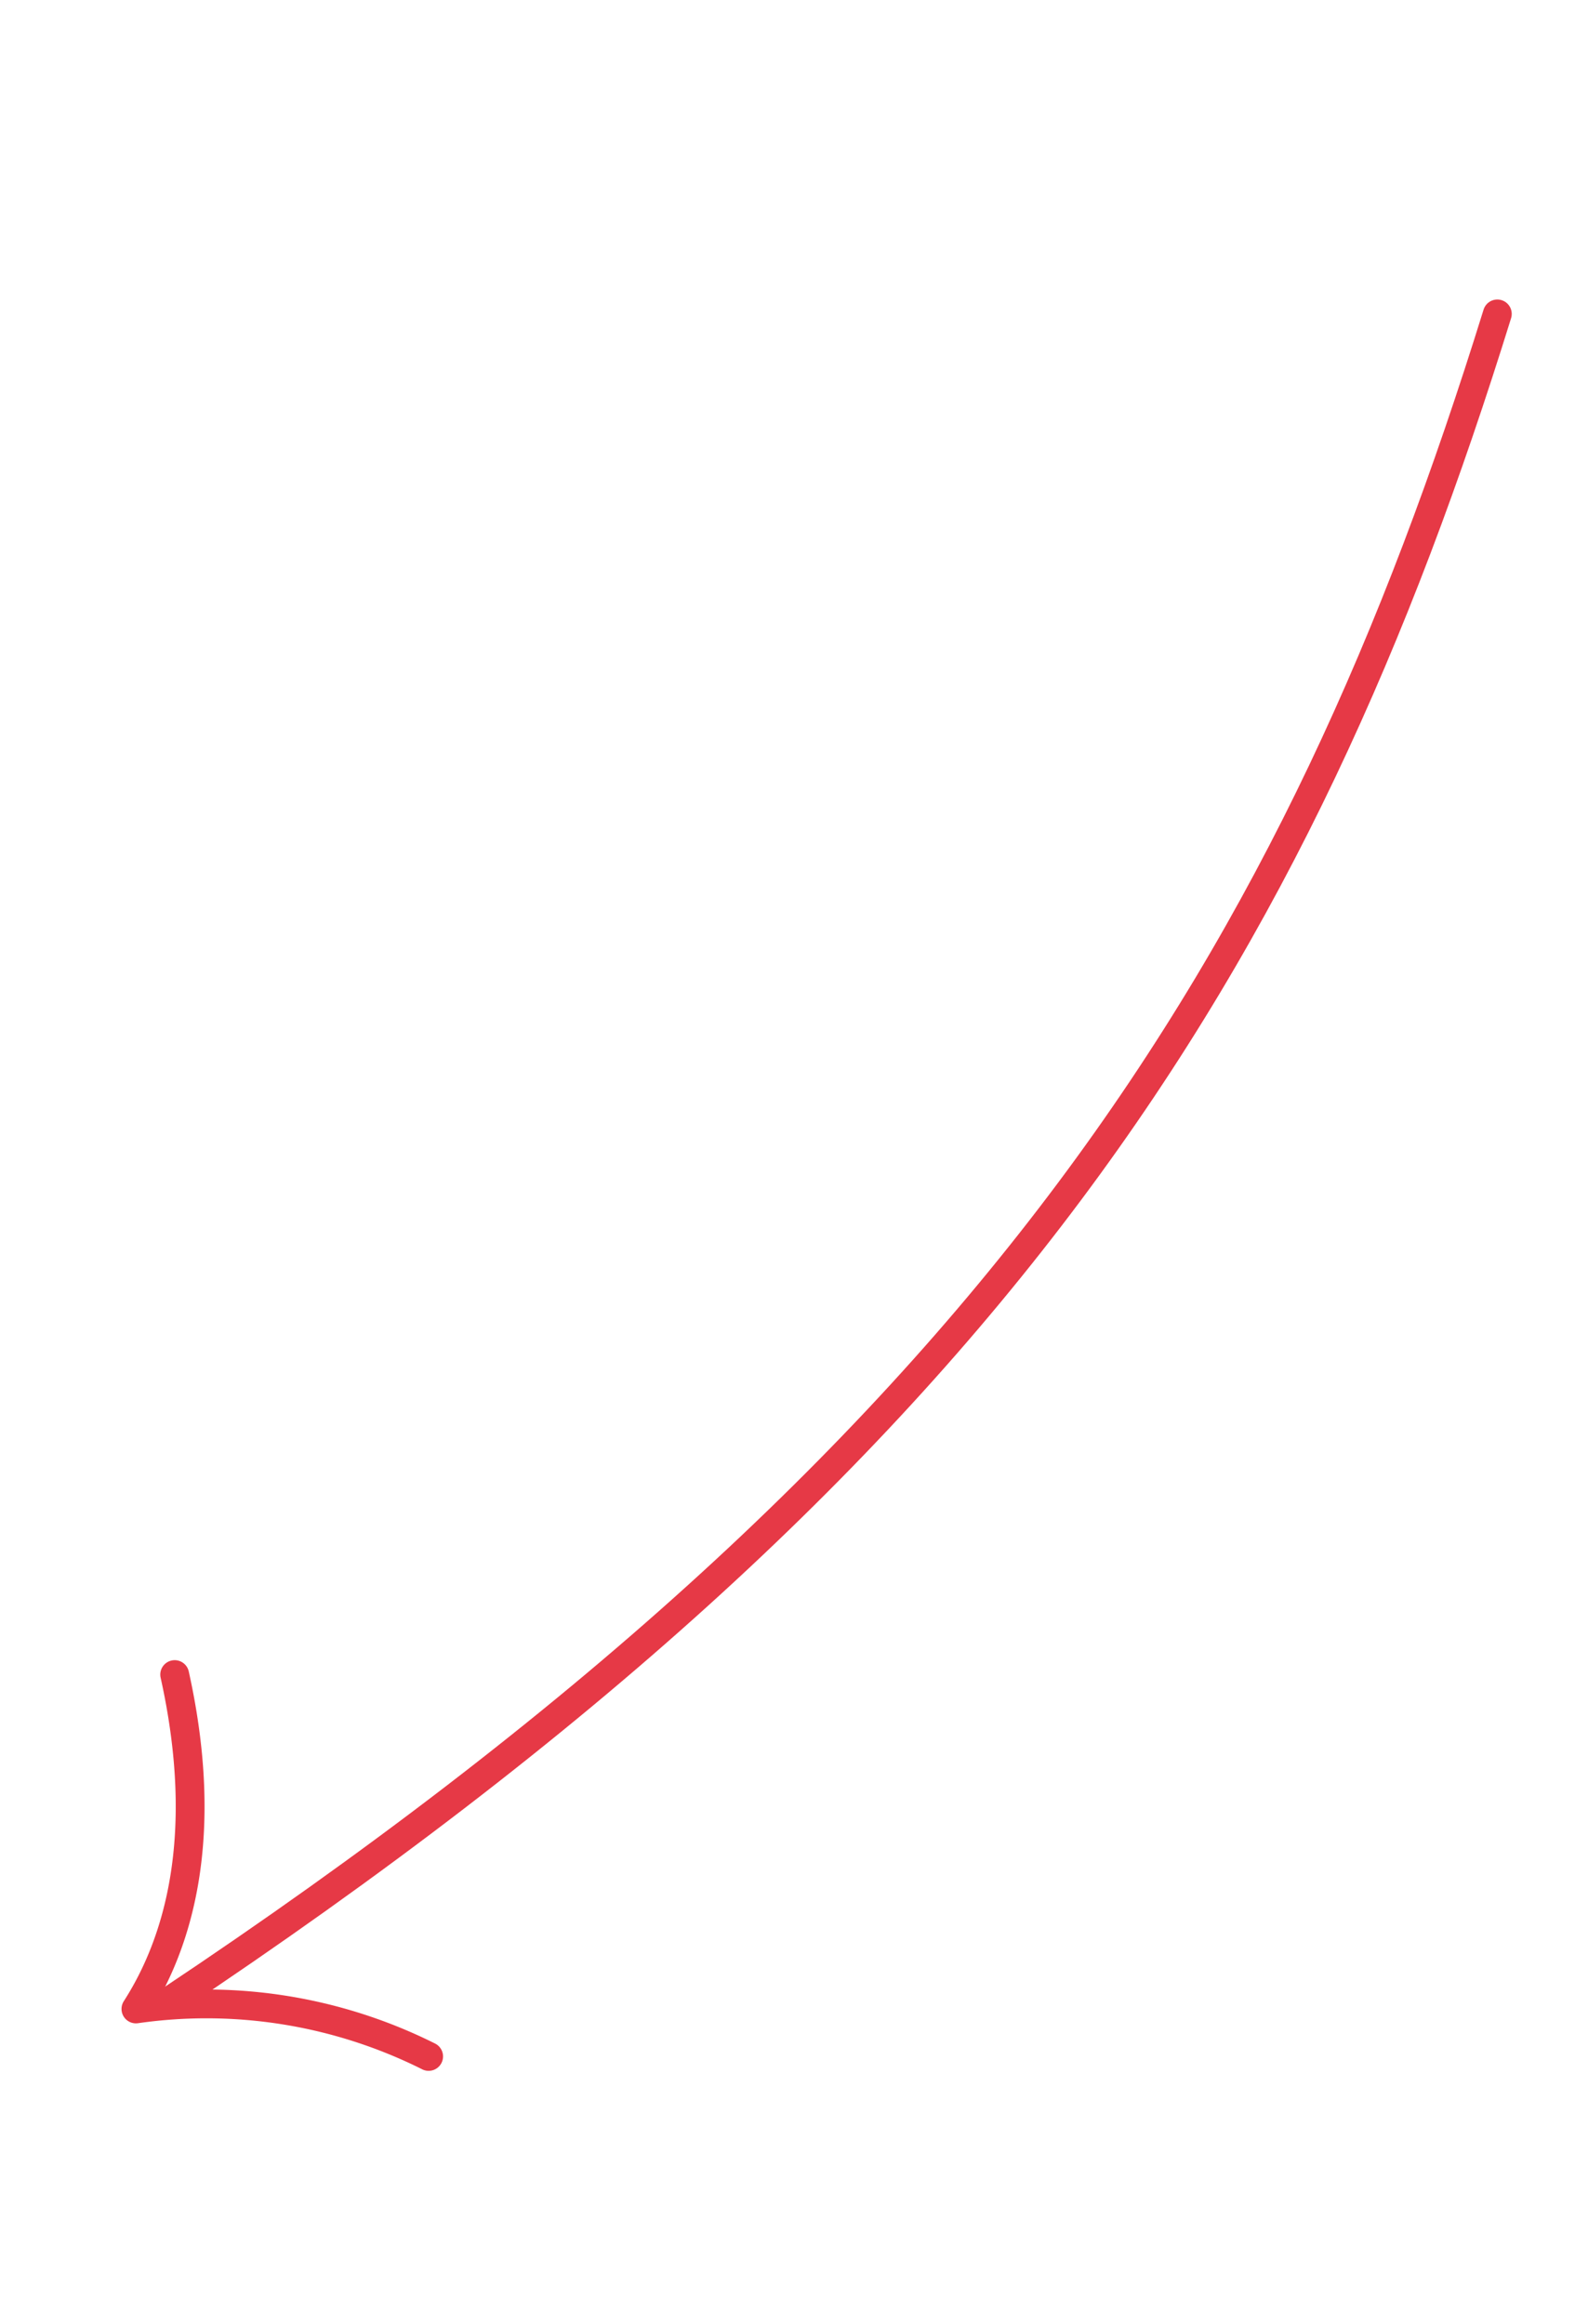 <svg width="82" height="121" fill="none" xmlns="http://www.w3.org/2000/svg">
    <g clip-path="url(#a)" stroke="#e63946" stroke-width="1.5" stroke-linecap="round">
        <path d="M77.956 16.344c-10.397 33.52-26 59.114-69.185 87.876" />
        <path d="M9.095 87.187c1.88 8.474.158 14.026-2.018 17.409a25.838 25.838 0 0 1 15.239 2.472"
            stroke-linejoin="round" />
    </g>
    <defs>
        <clipPath id="a">
            <path fill="#fff" transform="rotate(-72.769 71.17 52.44)" d="M0 0h109.809v51.675H0z" />
        </clipPath>
    </defs>
</svg>